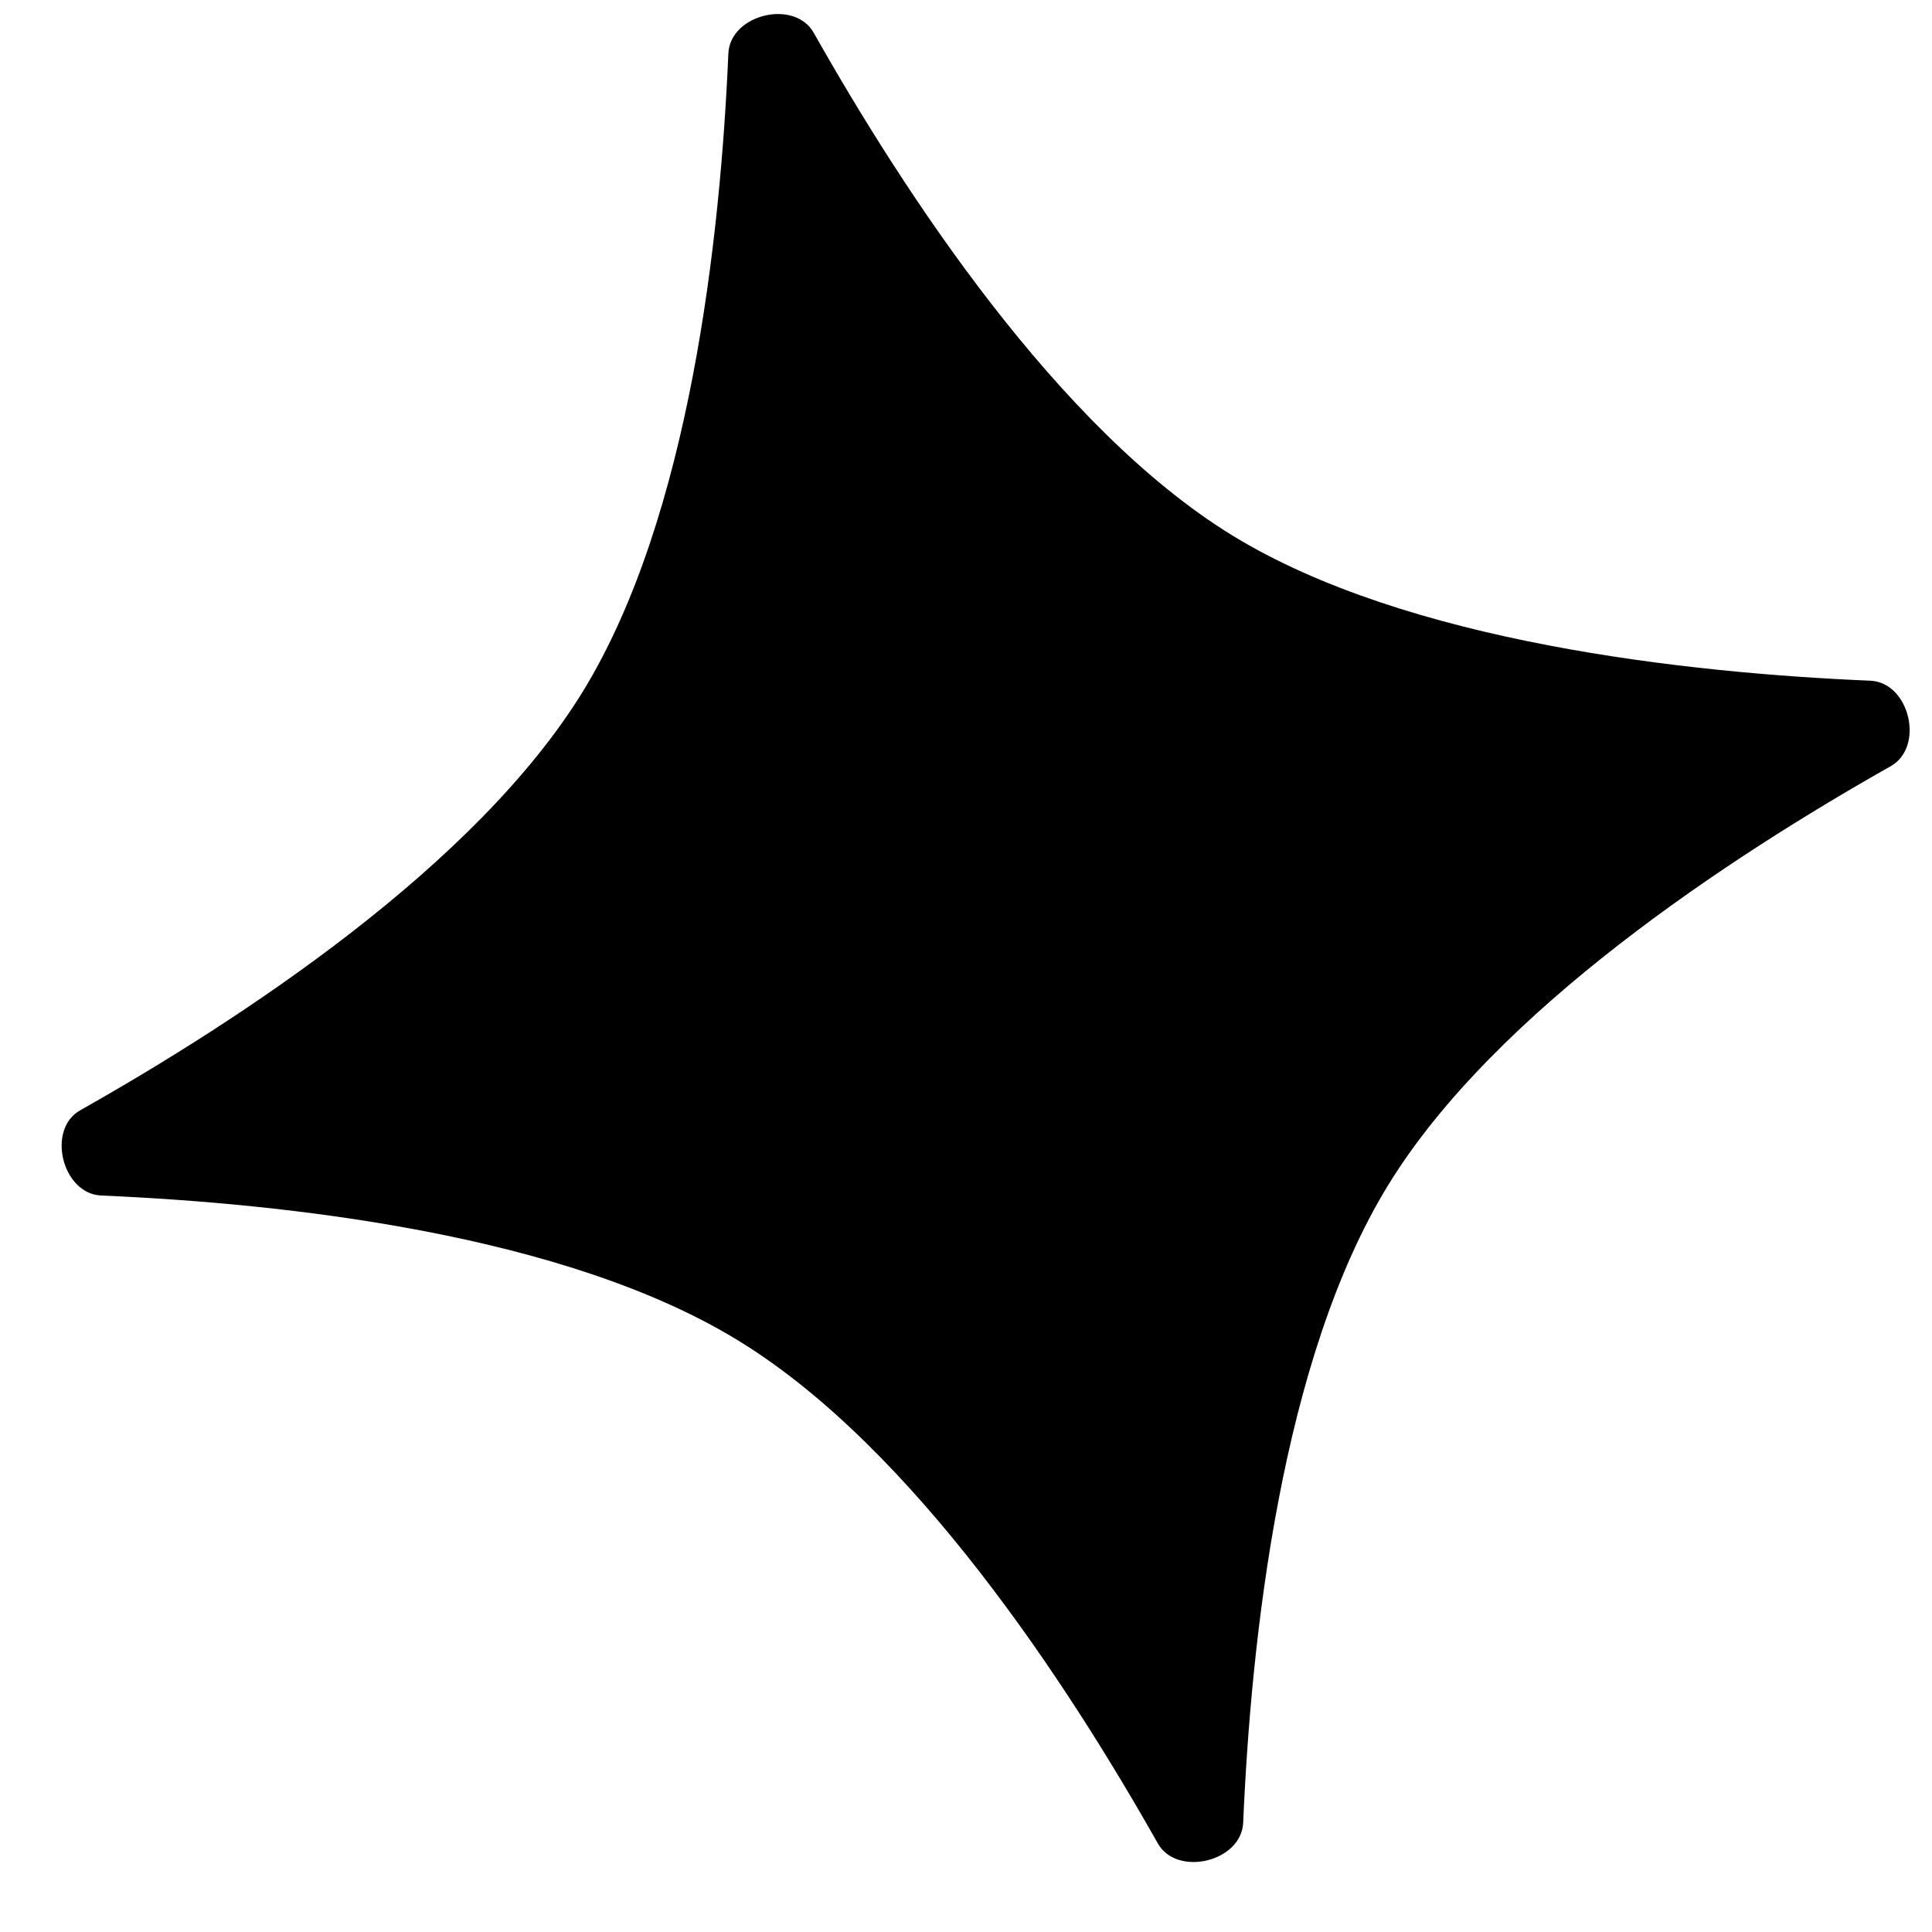 <svg width="15" height="15" viewBox="0 0 15 15" fill="none" xmlns="http://www.w3.org/2000/svg">
<path d="M5.655 0.415C5.669 0.111 6.169 -0.01 6.318 0.255C7.02 1.499 8.214 3.326 9.569 4.158C10.923 4.987 13.096 5.225 14.522 5.285C14.826 5.299 14.945 5.799 14.679 5.949C13.436 6.651 11.611 7.845 10.779 9.199C9.947 10.553 9.713 12.726 9.652 14.152C9.638 14.456 9.135 14.575 8.988 14.31C8.286 13.066 7.092 11.242 5.735 10.41C4.381 9.578 2.208 9.343 0.785 9.282C0.481 9.268 0.359 8.765 0.625 8.619C1.868 7.917 3.695 6.723 4.527 5.366C5.357 4.011 5.594 1.839 5.655 0.415Z" fill="black"/>
</svg>
